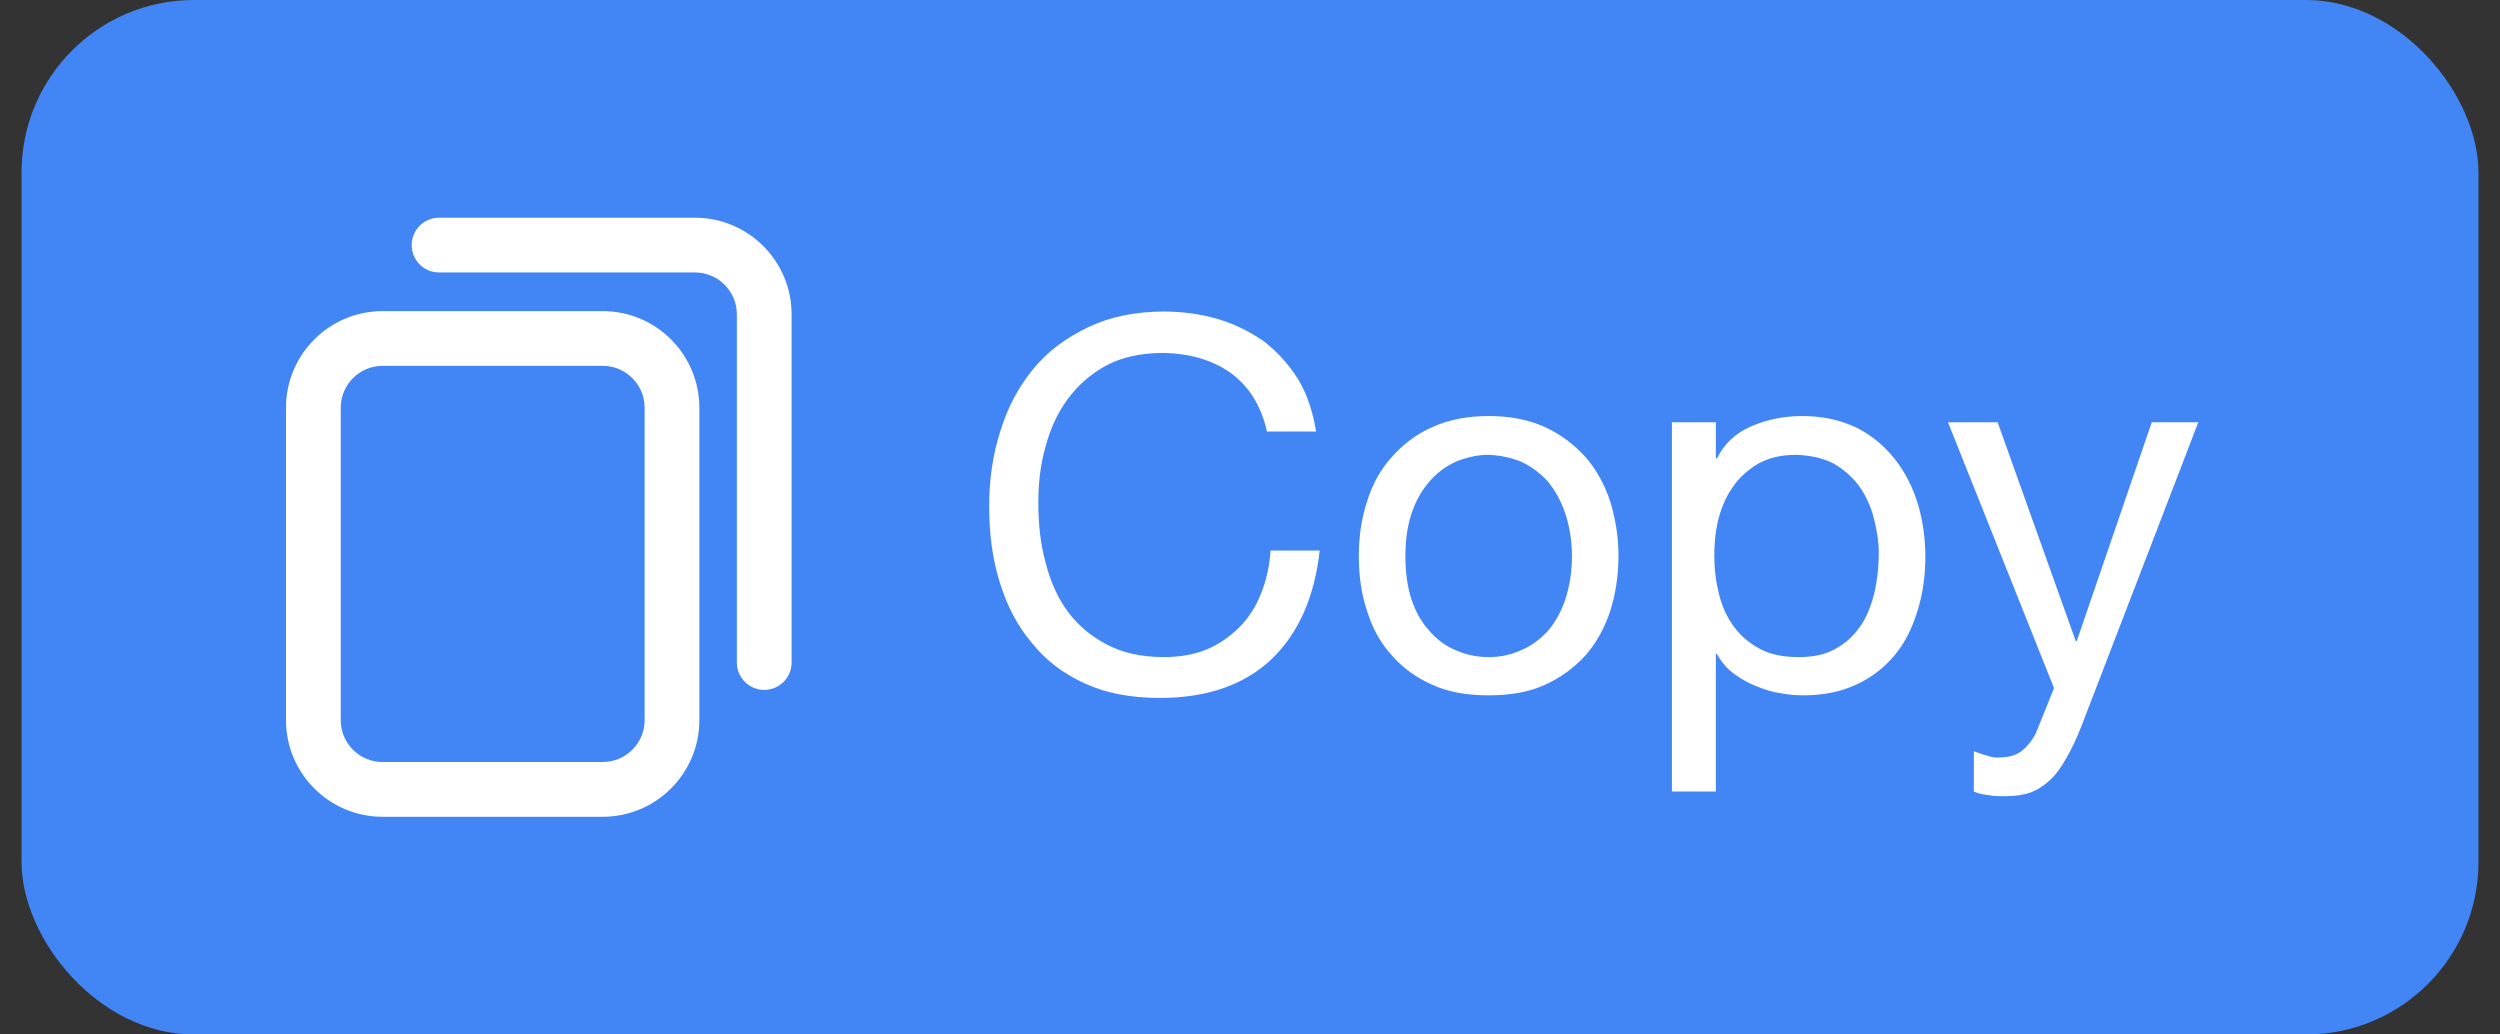 <svg width="58" height="24" viewBox="0 0 58 24" fill="none" xmlns="http://www.w3.org/2000/svg">
<rect x="0" y="0" width="58" height="24" fill="#333333" stroke="none"/>
<rect x="0.5" width="57" height="24" rx="4" fill="#4285F4"/>
<path d="M8.875 18.899H13.985C15.193 18.899 16.175 17.916 16.175 16.708V9.459C16.175 8.251 15.193 7.268 13.985 7.268H8.875C7.667 7.268 6.685 8.251 6.685 9.459V16.708C6.685 17.916 7.667 18.899 8.875 18.899ZM7.855 9.459C7.855 8.896 8.313 8.438 8.875 8.438H13.985C14.547 8.438 15.005 8.896 15.005 9.459V16.708C15.005 17.271 14.547 17.729 13.985 17.729H8.875C8.313 17.729 7.855 17.271 7.855 16.708V9.459ZM18.315 15.371V7.292C18.315 6.084 17.333 5.101 16.125 5.101H10.186C9.863 5.101 9.601 5.363 9.601 5.686C9.601 6.01 9.863 6.271 10.186 6.271H16.125C16.687 6.271 17.145 6.729 17.145 7.292V15.371C17.145 15.694 17.407 15.956 17.73 15.956C18.053 15.956 18.315 15.694 18.315 15.371Z" fill="white" stroke="white" stroke-width="0.1"/>
<path d="M29.393 10.012C29.261 9.412 28.973 8.956 28.541 8.644C28.109 8.344 27.593 8.2 26.993 8.188C26.477 8.188 26.033 8.284 25.673 8.476C25.313 8.668 25.013 8.932 24.773 9.256C24.533 9.58 24.365 9.952 24.257 10.36C24.137 10.78 24.089 11.212 24.089 11.656C24.089 12.148 24.137 12.616 24.257 13.048C24.365 13.48 24.533 13.864 24.773 14.188C25.013 14.512 25.313 14.764 25.685 14.956C26.045 15.148 26.489 15.244 27.005 15.244C27.377 15.244 27.713 15.184 28.001 15.064C28.289 14.944 28.541 14.764 28.757 14.548C28.973 14.332 29.141 14.068 29.261 13.756C29.381 13.456 29.453 13.132 29.477 12.772H30.617C30.497 13.852 30.125 14.692 29.501 15.292C28.865 15.892 28.001 16.192 26.909 16.192C26.237 16.192 25.661 16.084 25.169 15.856C24.665 15.628 24.257 15.316 23.933 14.908C23.597 14.512 23.357 14.044 23.189 13.492C23.021 12.952 22.949 12.364 22.949 11.74C22.949 11.116 23.033 10.54 23.213 9.988C23.381 9.436 23.645 8.956 23.981 8.548C24.317 8.14 24.749 7.828 25.253 7.588C25.757 7.348 26.345 7.228 27.005 7.228C27.449 7.228 27.869 7.288 28.277 7.408C28.673 7.528 29.021 7.708 29.345 7.936C29.645 8.176 29.909 8.464 30.125 8.812C30.329 9.16 30.461 9.556 30.533 10.012H29.393ZM32.605 12.904C32.605 13.288 32.653 13.624 32.749 13.912C32.845 14.2 32.989 14.452 33.169 14.644C33.337 14.836 33.541 14.992 33.781 15.088C34.021 15.196 34.273 15.244 34.537 15.244C34.801 15.244 35.041 15.196 35.281 15.088C35.521 14.992 35.725 14.836 35.905 14.644C36.073 14.452 36.217 14.2 36.313 13.912C36.409 13.624 36.469 13.288 36.469 12.904C36.469 12.532 36.409 12.196 36.313 11.908C36.217 11.62 36.073 11.368 35.905 11.164C35.725 10.972 35.521 10.816 35.281 10.708C35.041 10.612 34.801 10.564 34.537 10.552C34.273 10.552 34.021 10.612 33.781 10.708C33.541 10.816 33.337 10.972 33.169 11.164C32.989 11.368 32.845 11.62 32.749 11.908C32.653 12.196 32.605 12.532 32.605 12.904ZM31.525 12.904C31.525 12.448 31.585 12.028 31.717 11.632C31.837 11.236 32.029 10.888 32.293 10.6C32.545 10.312 32.857 10.072 33.241 9.904C33.613 9.736 34.045 9.652 34.537 9.652C35.029 9.652 35.461 9.736 35.833 9.904C36.205 10.072 36.517 10.312 36.781 10.6C37.033 10.888 37.225 11.236 37.357 11.632C37.477 12.028 37.549 12.448 37.549 12.904C37.549 13.36 37.477 13.792 37.357 14.176C37.225 14.572 37.033 14.92 36.781 15.208C36.517 15.496 36.205 15.724 35.833 15.892C35.461 16.06 35.029 16.132 34.537 16.132C34.045 16.132 33.613 16.06 33.241 15.892C32.857 15.724 32.545 15.496 32.293 15.208C32.029 14.92 31.837 14.572 31.717 14.176C31.585 13.792 31.525 13.36 31.525 12.904ZM38.788 9.796H39.808V10.636H39.832C40 10.3 40.264 10.048 40.624 9.892C40.984 9.736 41.38 9.652 41.812 9.652C42.292 9.652 42.7 9.748 43.06 9.916C43.42 10.096 43.708 10.336 43.948 10.636C44.188 10.936 44.368 11.284 44.488 11.668C44.608 12.064 44.668 12.484 44.668 12.916C44.668 13.36 44.608 13.78 44.488 14.164C44.368 14.56 44.2 14.908 43.96 15.196C43.72 15.484 43.432 15.712 43.072 15.88C42.712 16.048 42.304 16.132 41.836 16.132C41.68 16.132 41.512 16.12 41.32 16.084C41.128 16.06 40.948 16 40.768 15.928C40.576 15.856 40.408 15.76 40.24 15.64C40.072 15.52 39.94 15.364 39.832 15.172H39.808V18.364H38.788V9.796ZM43.588 12.844C43.588 12.556 43.54 12.28 43.468 12.004C43.396 11.728 43.276 11.476 43.12 11.26C42.964 11.056 42.76 10.876 42.52 10.744C42.28 10.624 41.992 10.564 41.668 10.552C41.32 10.552 41.032 10.624 40.792 10.756C40.552 10.9 40.348 11.08 40.204 11.296C40.048 11.512 39.94 11.764 39.868 12.04C39.796 12.328 39.772 12.604 39.772 12.892C39.772 13.204 39.808 13.492 39.88 13.78C39.952 14.068 40.06 14.308 40.216 14.524C40.372 14.74 40.576 14.92 40.828 15.052C41.068 15.184 41.368 15.244 41.728 15.244C42.076 15.244 42.364 15.184 42.604 15.04C42.844 14.908 43.024 14.728 43.18 14.5C43.324 14.284 43.42 14.02 43.492 13.732C43.552 13.444 43.588 13.156 43.588 12.844ZM48.301 16.816C48.181 17.128 48.061 17.38 47.941 17.584C47.821 17.8 47.701 17.968 47.557 18.1C47.413 18.232 47.269 18.328 47.101 18.388C46.933 18.448 46.729 18.472 46.501 18.472C46.381 18.472 46.261 18.472 46.141 18.448C46.021 18.436 45.901 18.412 45.793 18.364V17.428C45.889 17.464 45.985 17.5 46.081 17.524C46.177 17.56 46.285 17.584 46.393 17.572C46.597 17.572 46.765 17.524 46.897 17.428C47.017 17.332 47.137 17.2 47.233 17.008L47.653 15.964L45.193 9.796H46.345L48.157 14.872H48.181L49.921 9.796H51.001L48.301 16.816Z" fill="white"/>
</svg>
